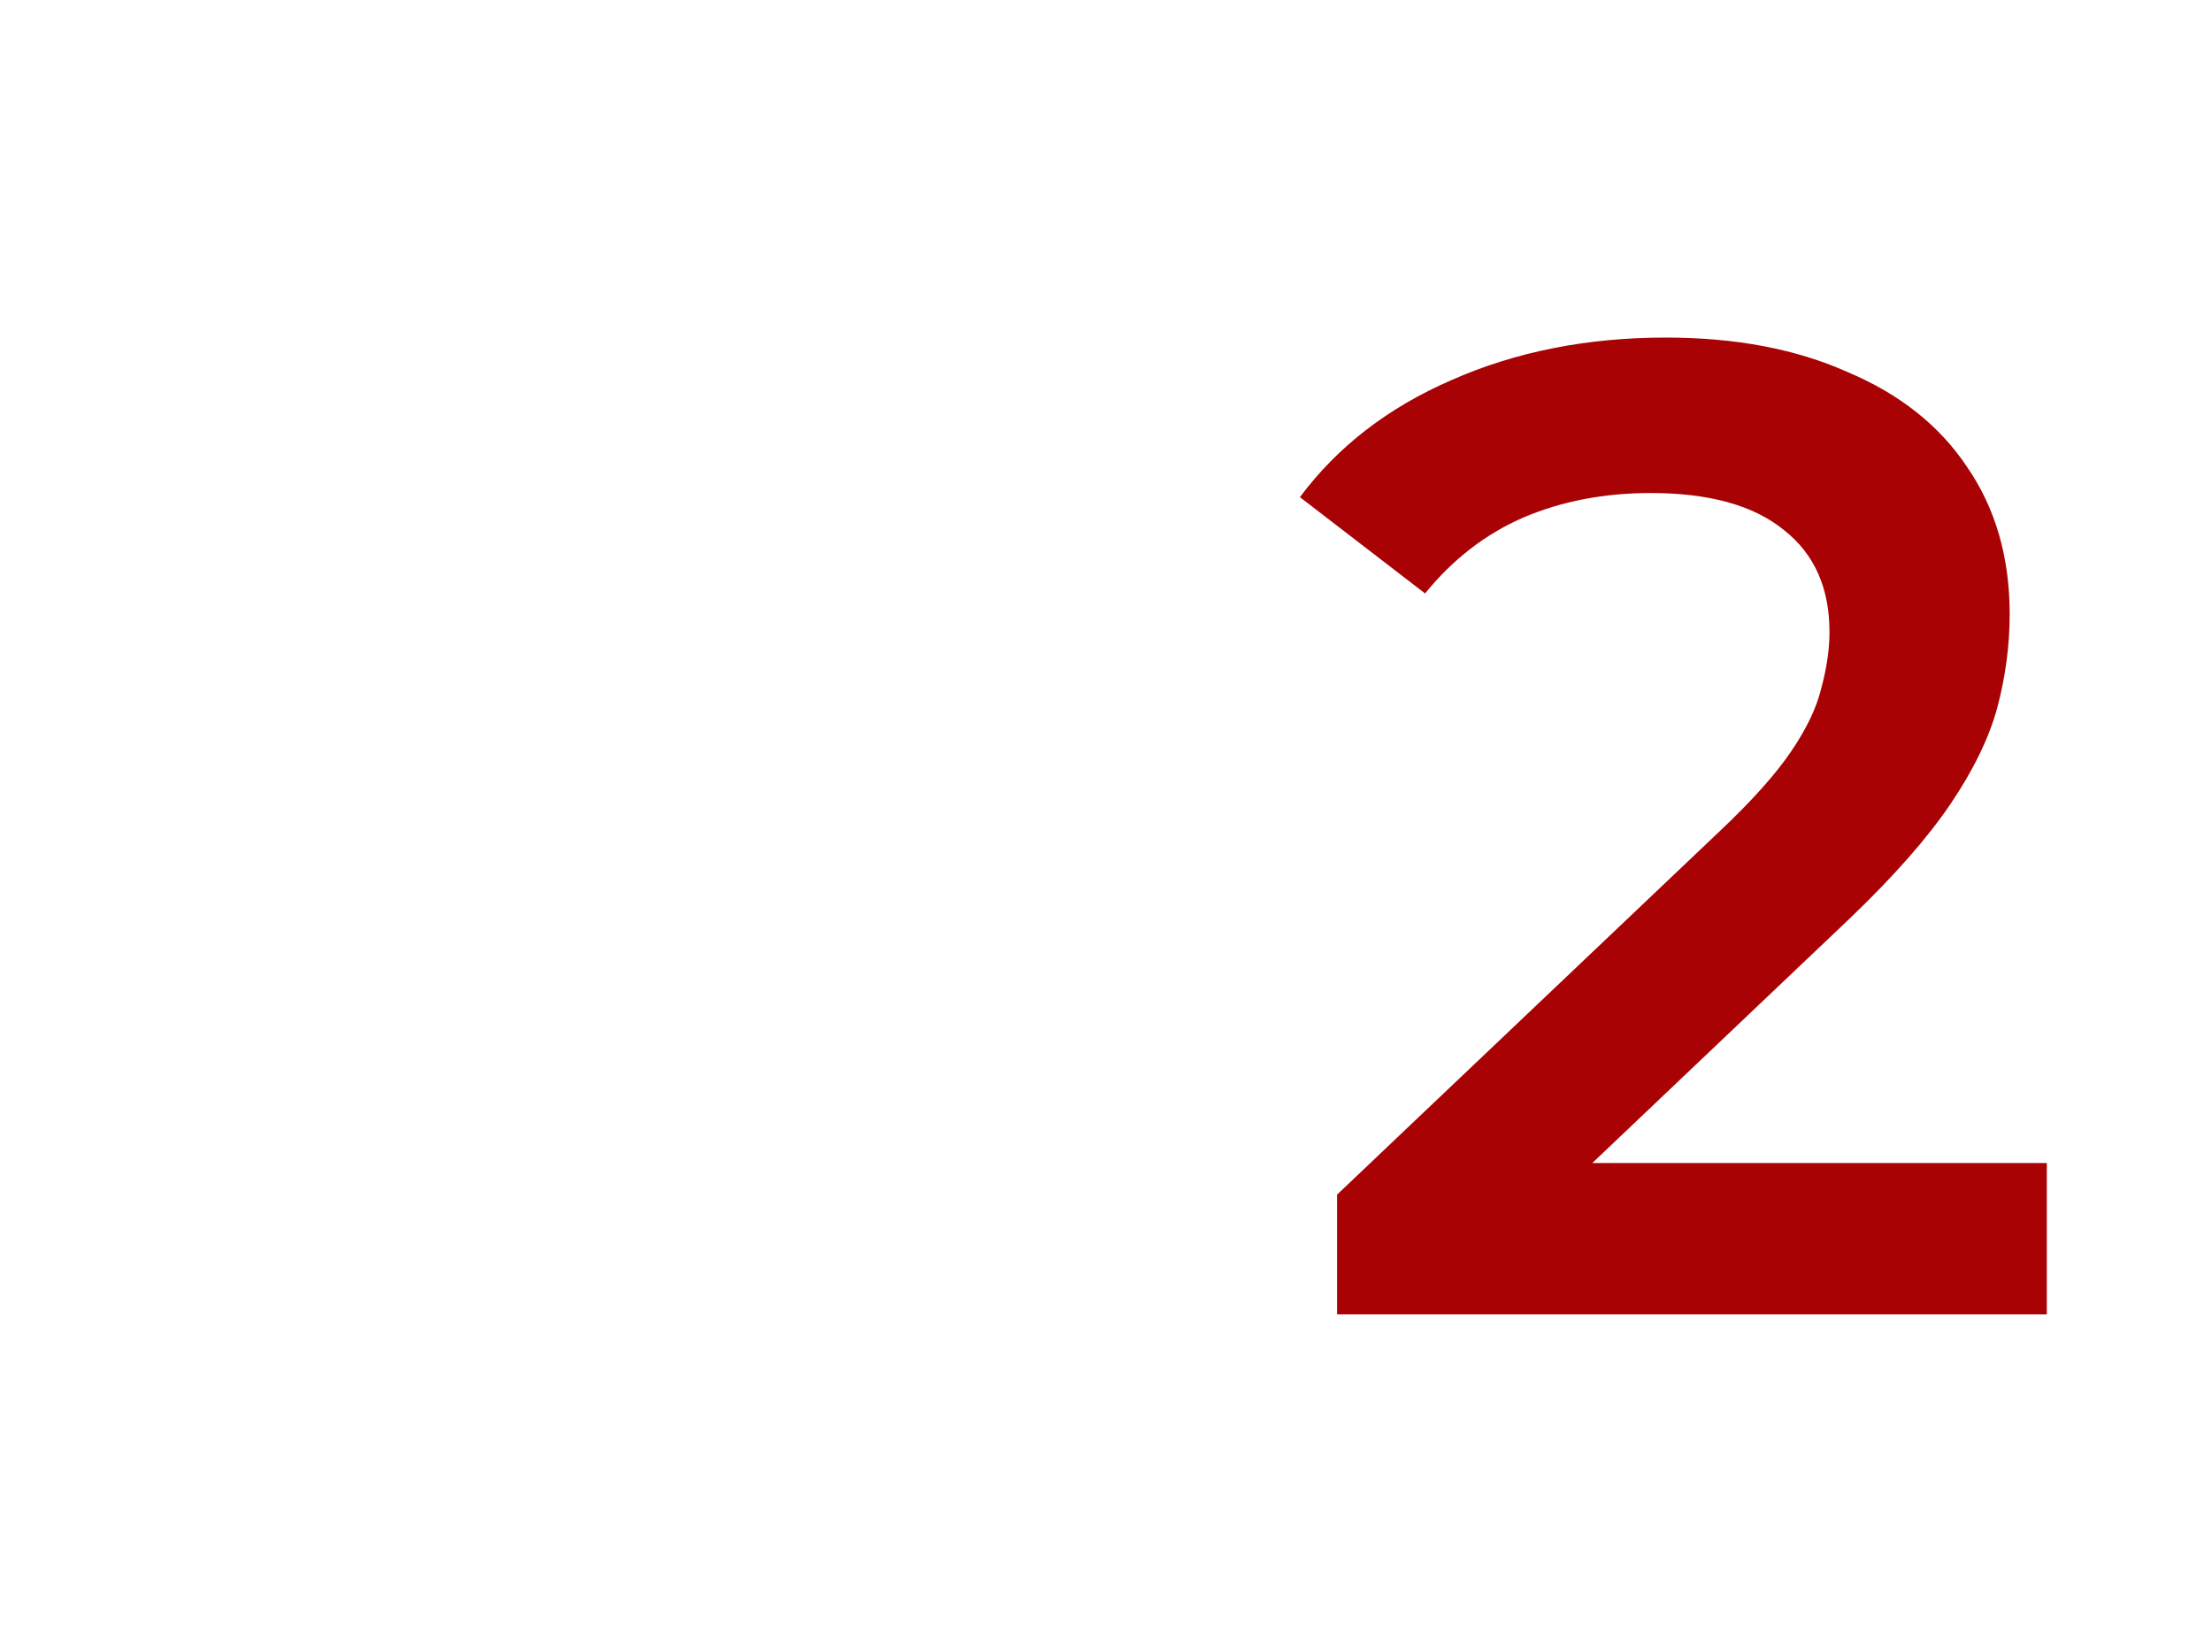 <svg width="308" height="230" viewBox="0 0 308 230" fill="none" xmlns="http://www.w3.org/2000/svg">
<g clip-path="url(#clip0_1290_57)">
<mask id="mask0_1290_57" style="mask-type:luminance" maskUnits="userSpaceOnUse" x="0" y="0" width="308" height="230">
<path d="M308 0H0V230H308V0Z" fill="white"/>
</mask>
<g mask="url(#mask0_1290_57)">
<path d="M186.171 183V166.335L239.416 115.766C243.885 111.552 247.205 107.849 249.376 104.656C251.546 101.464 252.951 98.527 253.589 95.845C254.355 93.036 254.738 90.418 254.738 87.992C254.738 81.862 252.632 77.137 248.418 73.817C244.204 70.369 238.012 68.645 229.84 68.645C223.328 68.645 217.39 69.794 212.028 72.093C206.793 74.391 202.26 77.903 198.429 82.628L181 69.22C186.235 62.196 193.258 56.769 202.068 52.938C211.006 48.979 220.966 47 231.947 47C241.651 47 250.078 48.596 257.228 51.789C264.506 54.853 270.061 59.259 273.891 65.006C277.85 70.752 279.829 77.584 279.829 85.501C279.829 89.843 279.254 94.185 278.105 98.527C276.956 102.741 274.785 107.21 271.593 111.935C268.401 116.66 263.74 121.96 257.611 127.834L211.836 171.315L206.665 161.93H285V183H186.171Z" fill="#A80204"/>
</g>
</g>
<defs>
<clipPath id="clip0_1290_57">
<rect width="308" height="230" fill="white"/>
</clipPath>
</defs>
</svg>
